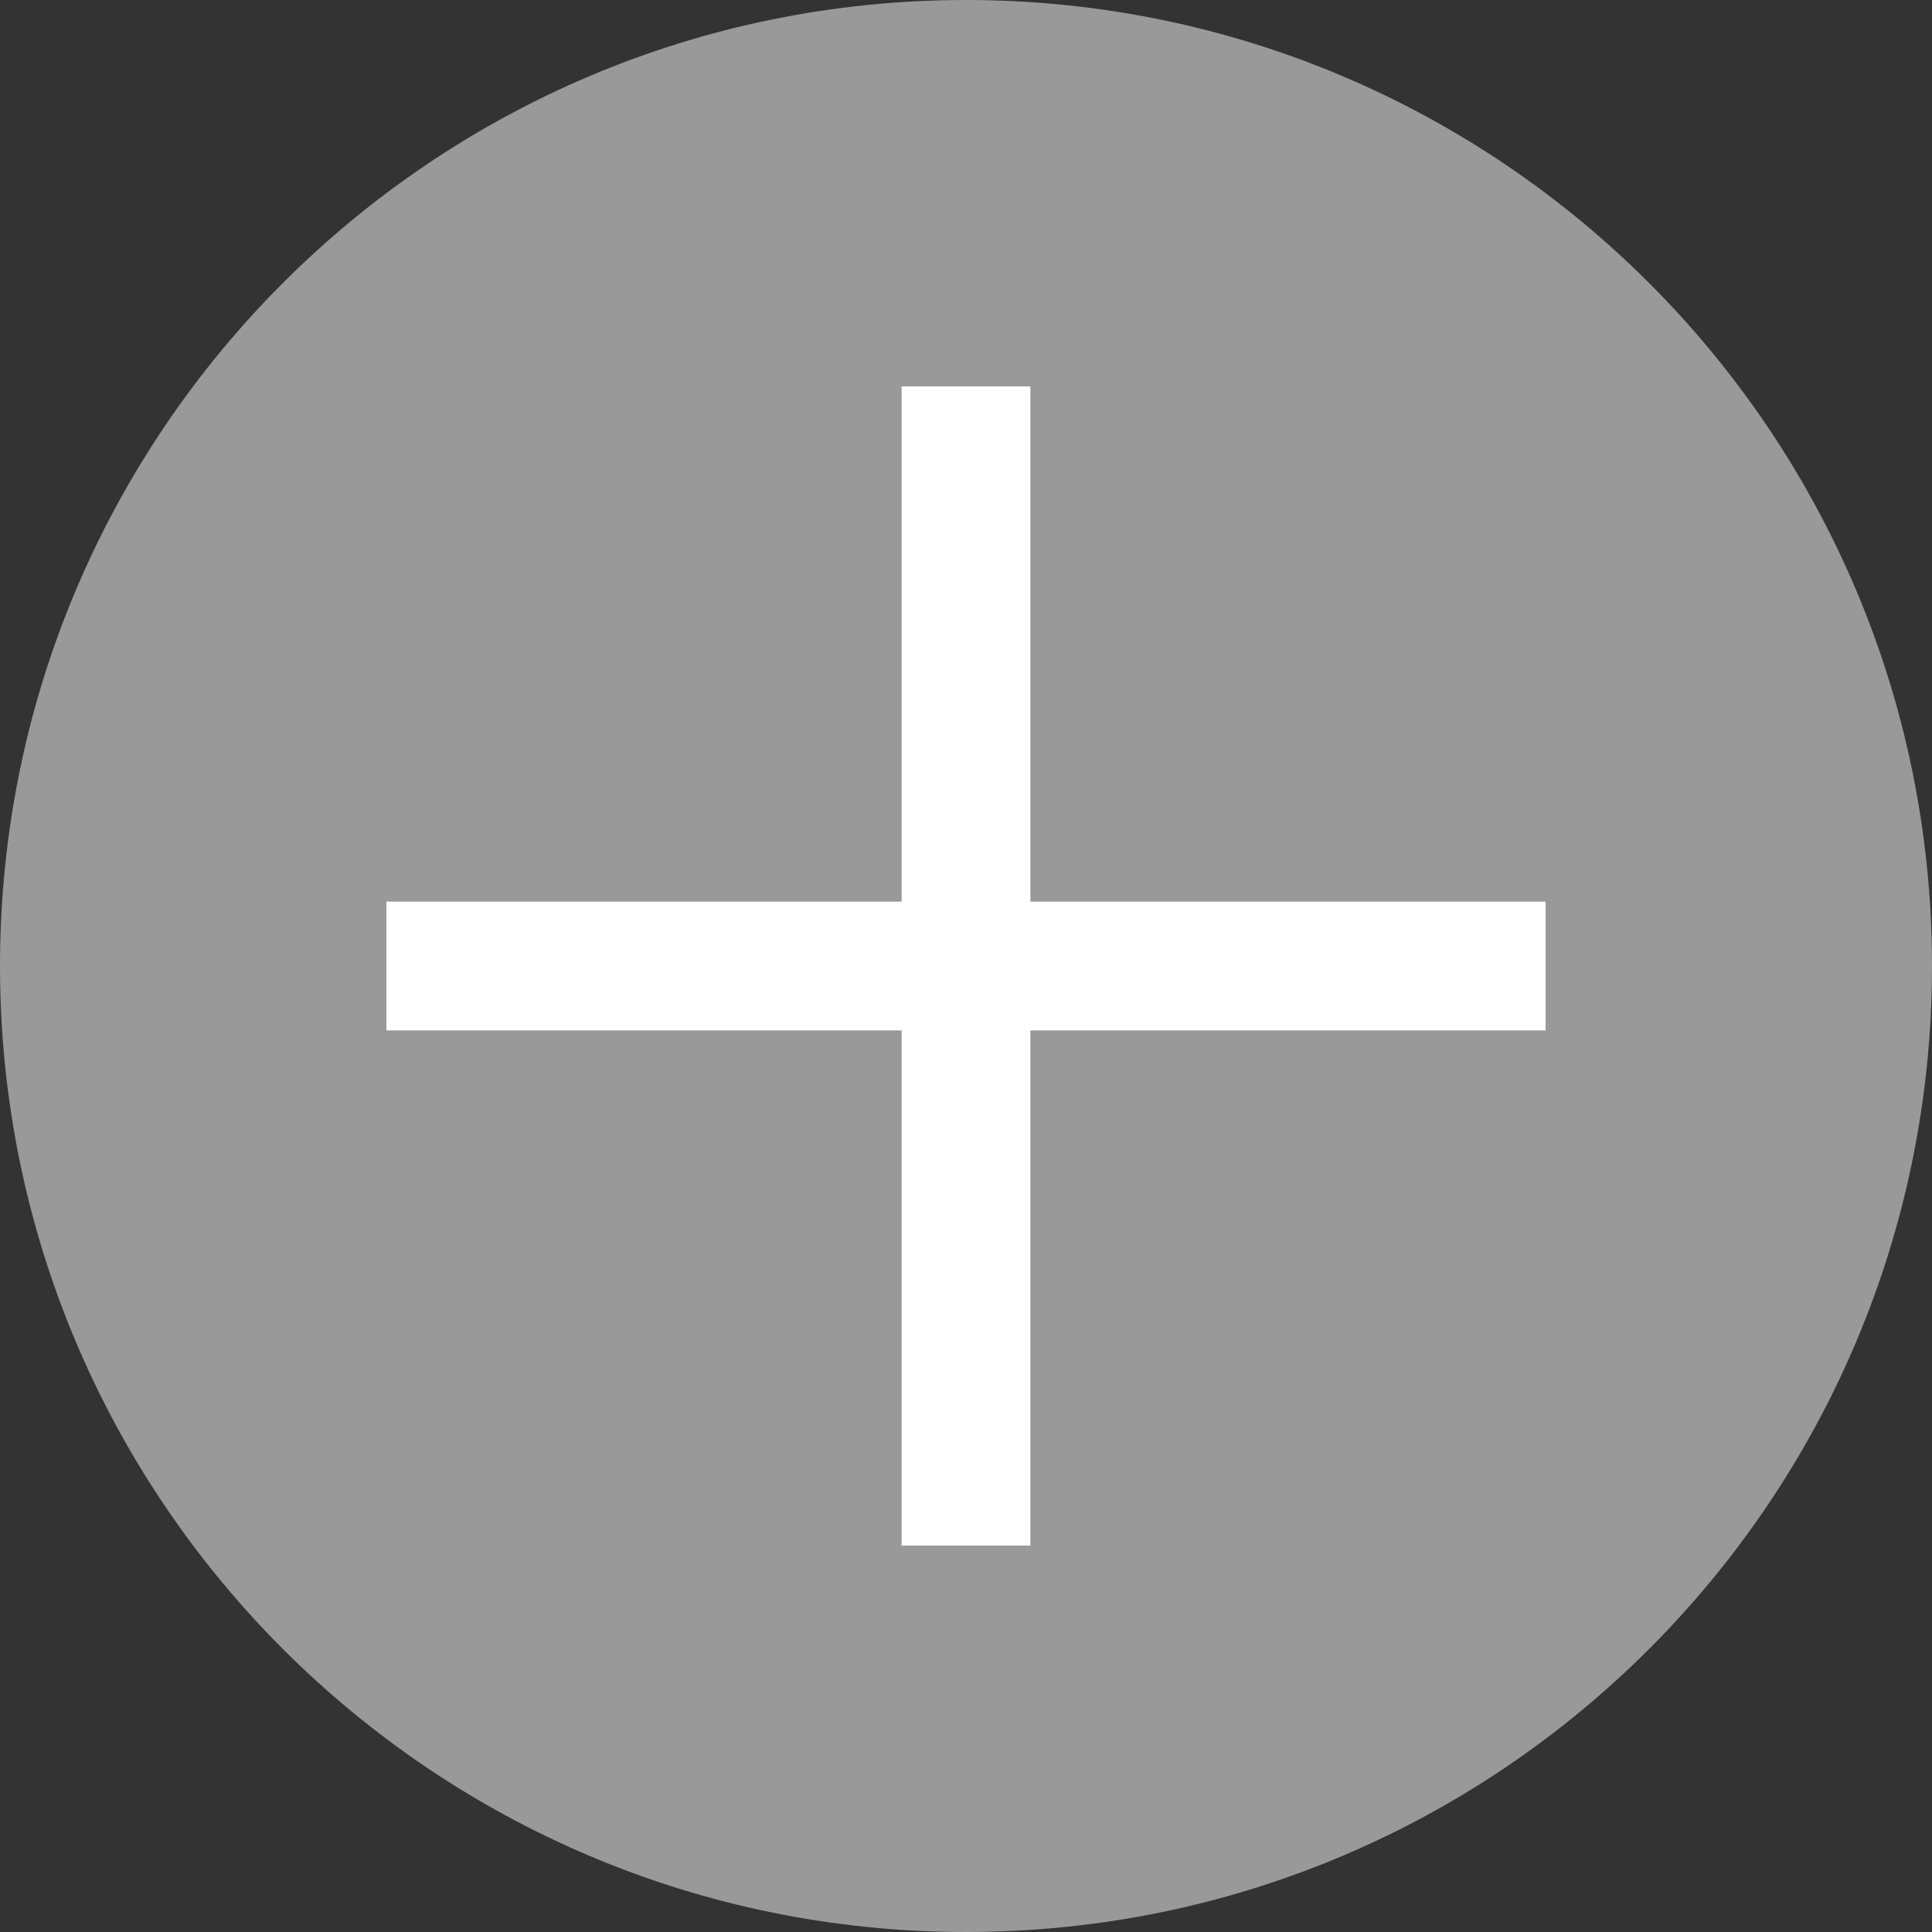 <svg width="30" height="30" viewBox="0 0 30 30" fill="none" xmlns="http://www.w3.org/2000/svg">
<rect x="0" y="0" width="30" height="30" fill="#333333" stroke="none"/>
<g id="Group">
<g id="Group 1">
<g id="Group 2">
<path id="Vector" d="M15 30C23.284 30 30 23.284 30 15C30 6.716 23.284 0 15 0C6.716 0 0 6.716 0 15C0 23.284 6.716 30 15 30Z" fill="#99999A"/>
<path id="Vector_2" d="M24 14H6V16H24V14Z" fill="white"/>
<path id="Vector_3" d="M16 6H14V24H16V6Z" fill="white"/>
</g>
</g>
</g>
</svg>

